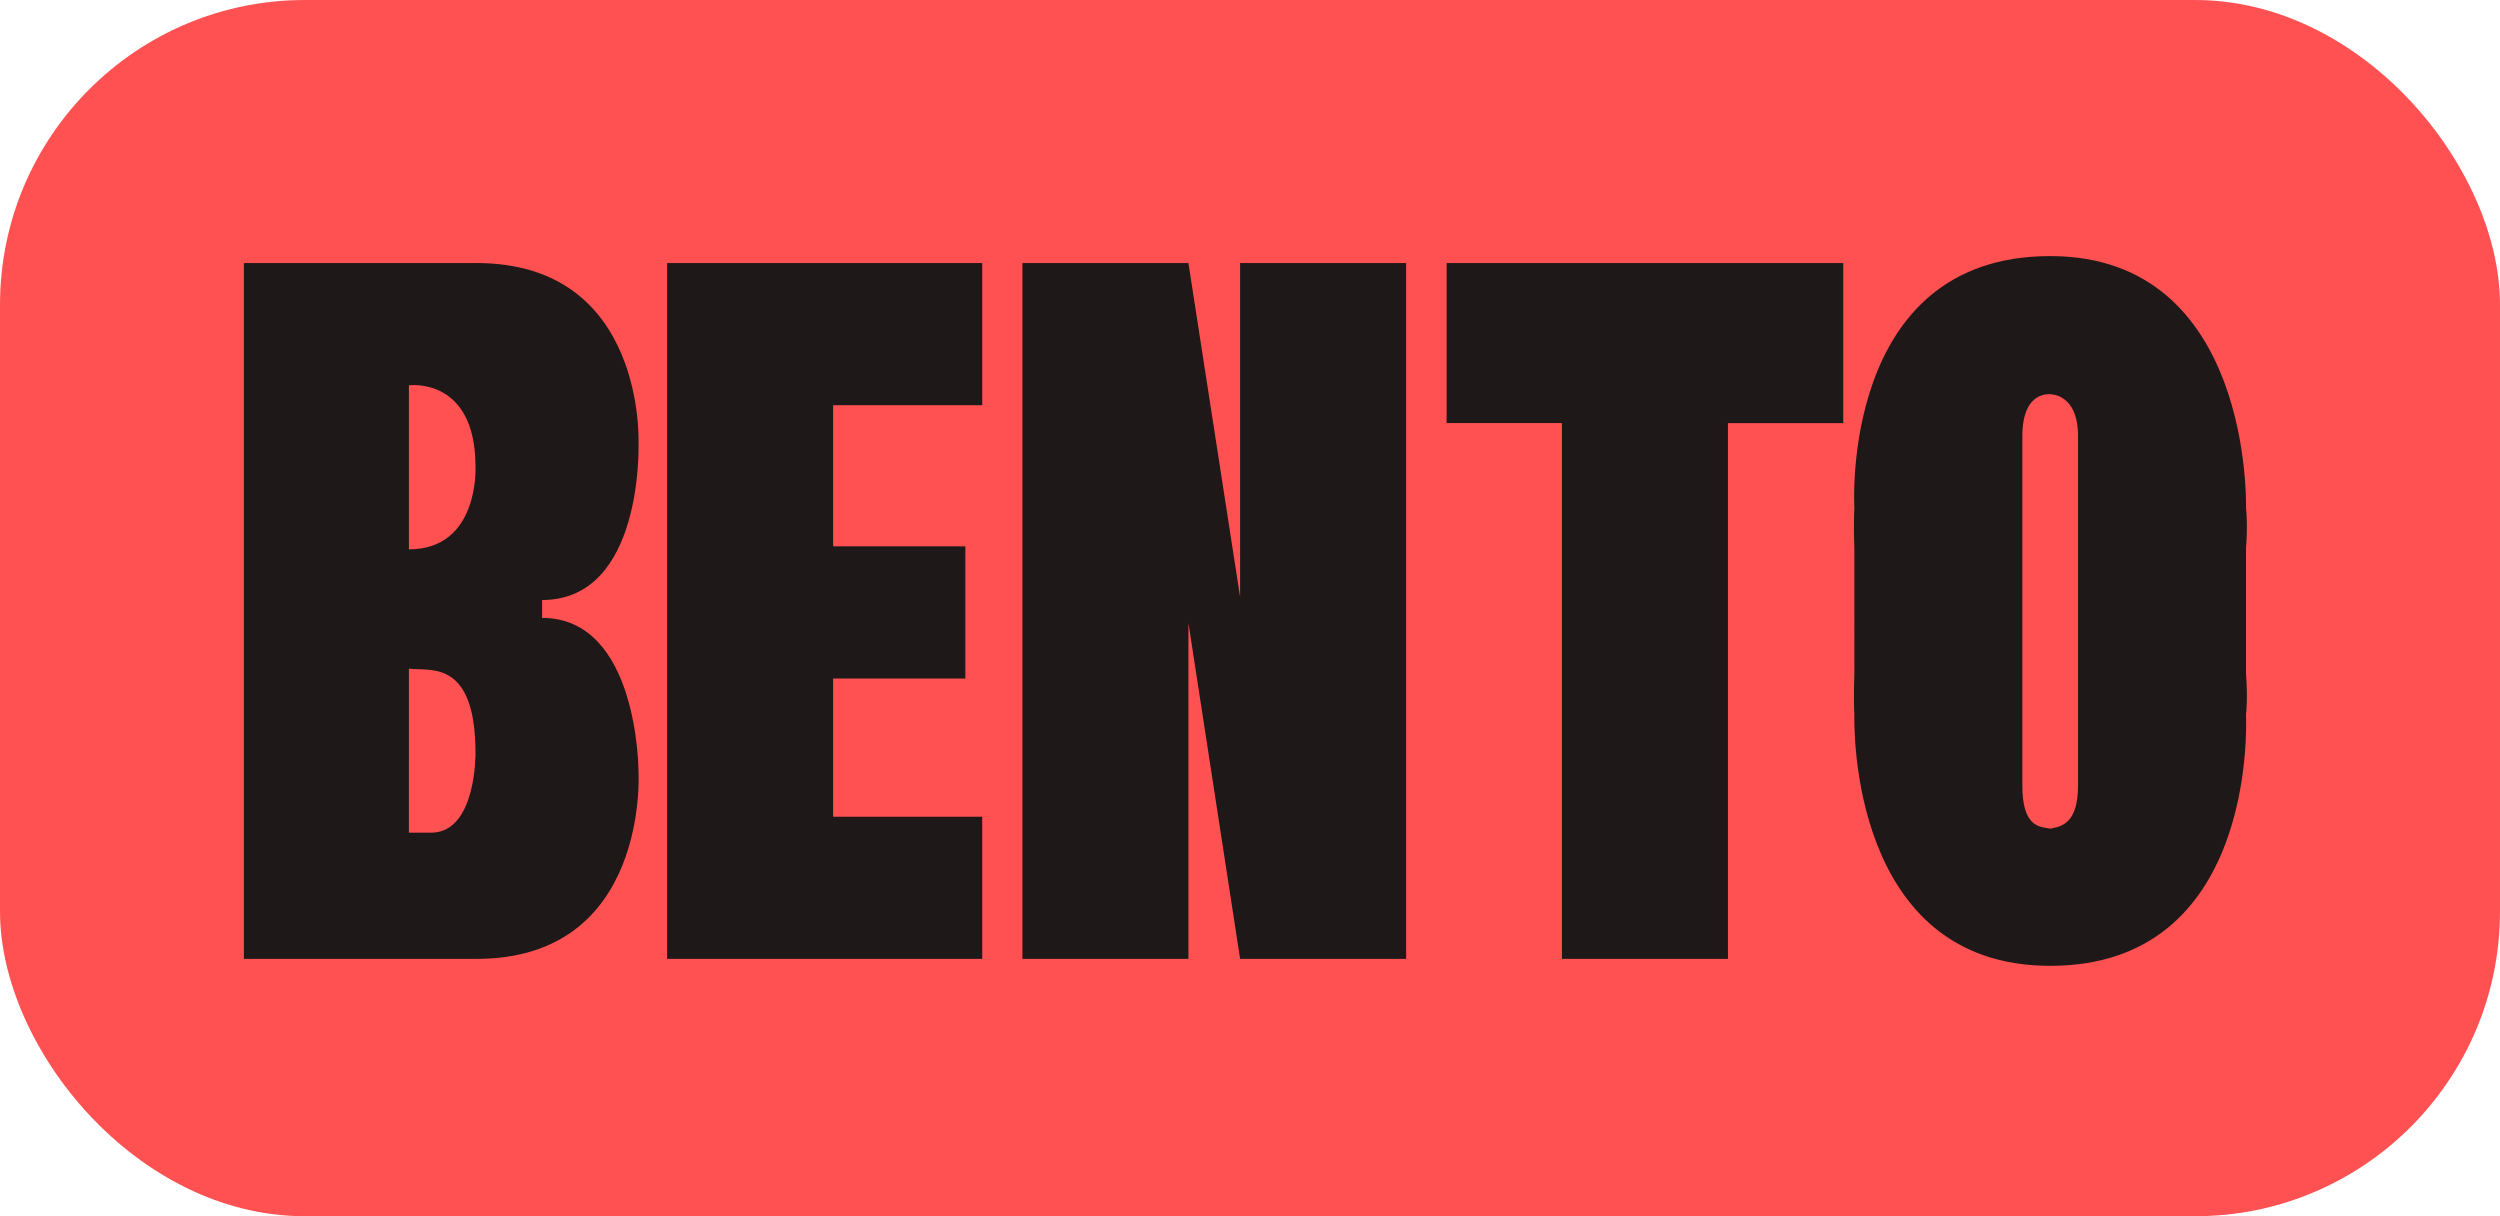 <svg xmlns="http://www.w3.org/2000/svg" width="222" height="108" fill="none"><rect width="222" height="108" fill="#FF5151" rx="27.073"/><path fill="#1E1818" fill-rule="evenodd" d="M184.528 69.789v-31.07c0-3.796-2.472-3.708-2.472-3.708s-2.471-.353-2.471 3.707V69.79c0 3.4 1.346 3.613 2.197 3.747h.001c.098.016.191.03.273.049.052-.012.108-.023.167-.035.84-.168 2.305-.462 2.305-3.761zm14.917-21.096v11.122c.177 2.295 0 3.619 0 3.619l.001.016.001.029v.001c.038 1.155.748 22.286-17.391 22.286-17.802 0-17.407-21.359-17.389-22.303v-.03s-.088-1.323 0-3.618V48.693c-.088-2.207 0-3.62 0-3.62s-1.324-22.332 17.389-22.332c18.007 0 17.389 22.333 17.389 22.333s.177 1.412 0 3.619zm-70.984-25.334h35.219v14.212h-10.239v47.577H138.7V37.57h-10.239V23.359zm-3.598 0h-14.741v29.659l-4.59-29.659h-14.74v61.789h14.74V55.313l4.59 29.835h14.741V23.359zm-65.621 0h27.981v12.623h-13.24v12.534h11.74v11.74h-11.74v12.27h13.24v12.622H59.242V23.359zm-22.93 25.422V34.217s5.913-.795 5.913 7.238c0 0 .353 7.326-5.914 7.326zm5.913 18.095s.088 6.885-3.795 7.062h-2.12V59.373c.243.037.531.045.847.053 1.981.056 5.067.142 5.067 7.45zm.088 18.272c15.36 0 14.388-16.595 14.388-16.595 0-.088 0-13.681-8.562-13.681v-1.59c9.004 0 8.562-13.858 8.562-13.858s.707-16.065-14.388-16.065H21.658v61.789h20.655z" clip-rule="evenodd"/></svg>